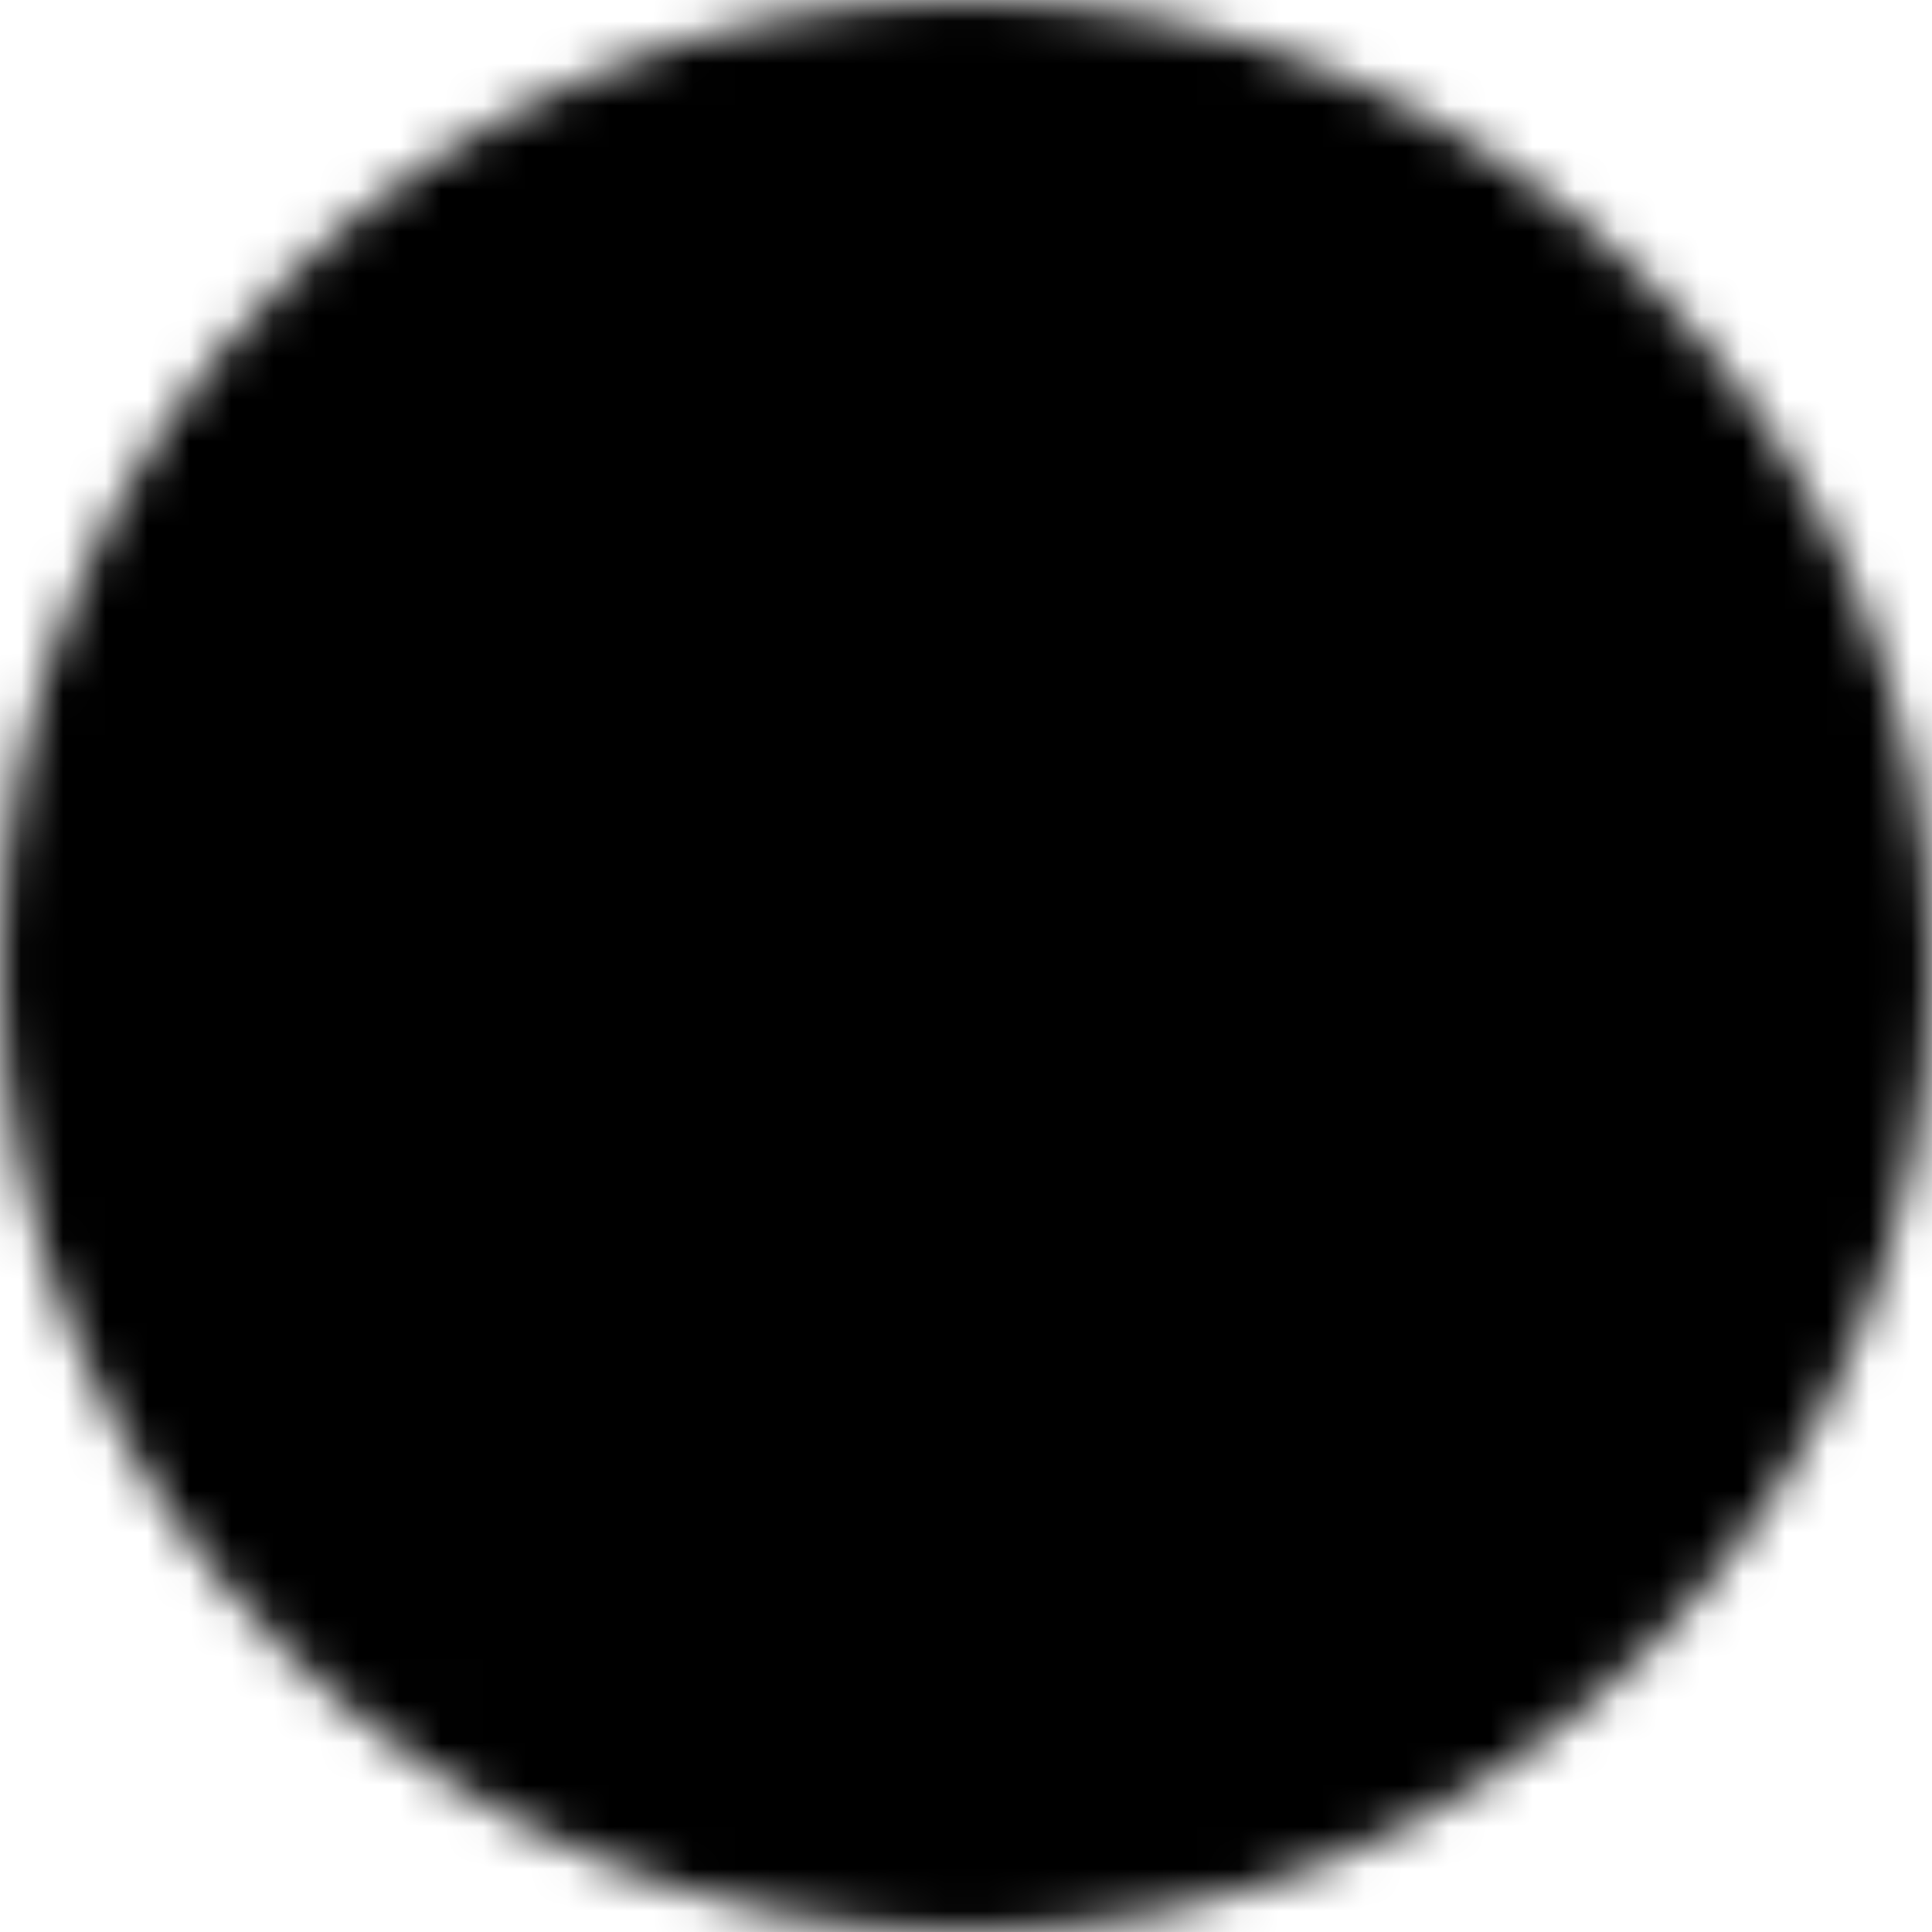 <svg width="46" height="46" viewBox="0 0 46 46" fill="none" xmlns="http://www.w3.org/2000/svg">
<g id="Mask group">
<mask id="mask0_52_1684" style="mask-type:luminance" maskUnits="userSpaceOnUse" x="0" y="0" width="46" height="46">
<g id="Group">
<g id="Group_2">
<path id="Vector" d="M23 45C35.151 45 45 35.151 45 23C45 10.849 35.151 1 23 1C10.849 1 1 10.849 1 23C1 35.151 10.849 45 23 45Z" fill="white" stroke="white" stroke-width="2" stroke-linecap="round" stroke-linejoin="round"/>
<path id="Vector_2" d="M33.495 26.3C32.094 30.763 27.925 34 22.999 34C18.074 34 13.904 30.763 12.503 26.3V32.9M33.495 13.1V19.7C32.094 15.237 27.925 12 22.999 12C18.074 12 13.904 15.237 12.503 19.7" stroke="black" stroke-width="2" stroke-linecap="round" stroke-linejoin="round"/>
</g>
</g>
</mask>
<g mask="url(#mask0_52_1684)">
<path id="Vector_3" d="M-3.4 -3.4H49.4V49.4H-3.4V-3.4Z" fill="black"/>
</g>
</g>
</svg>
